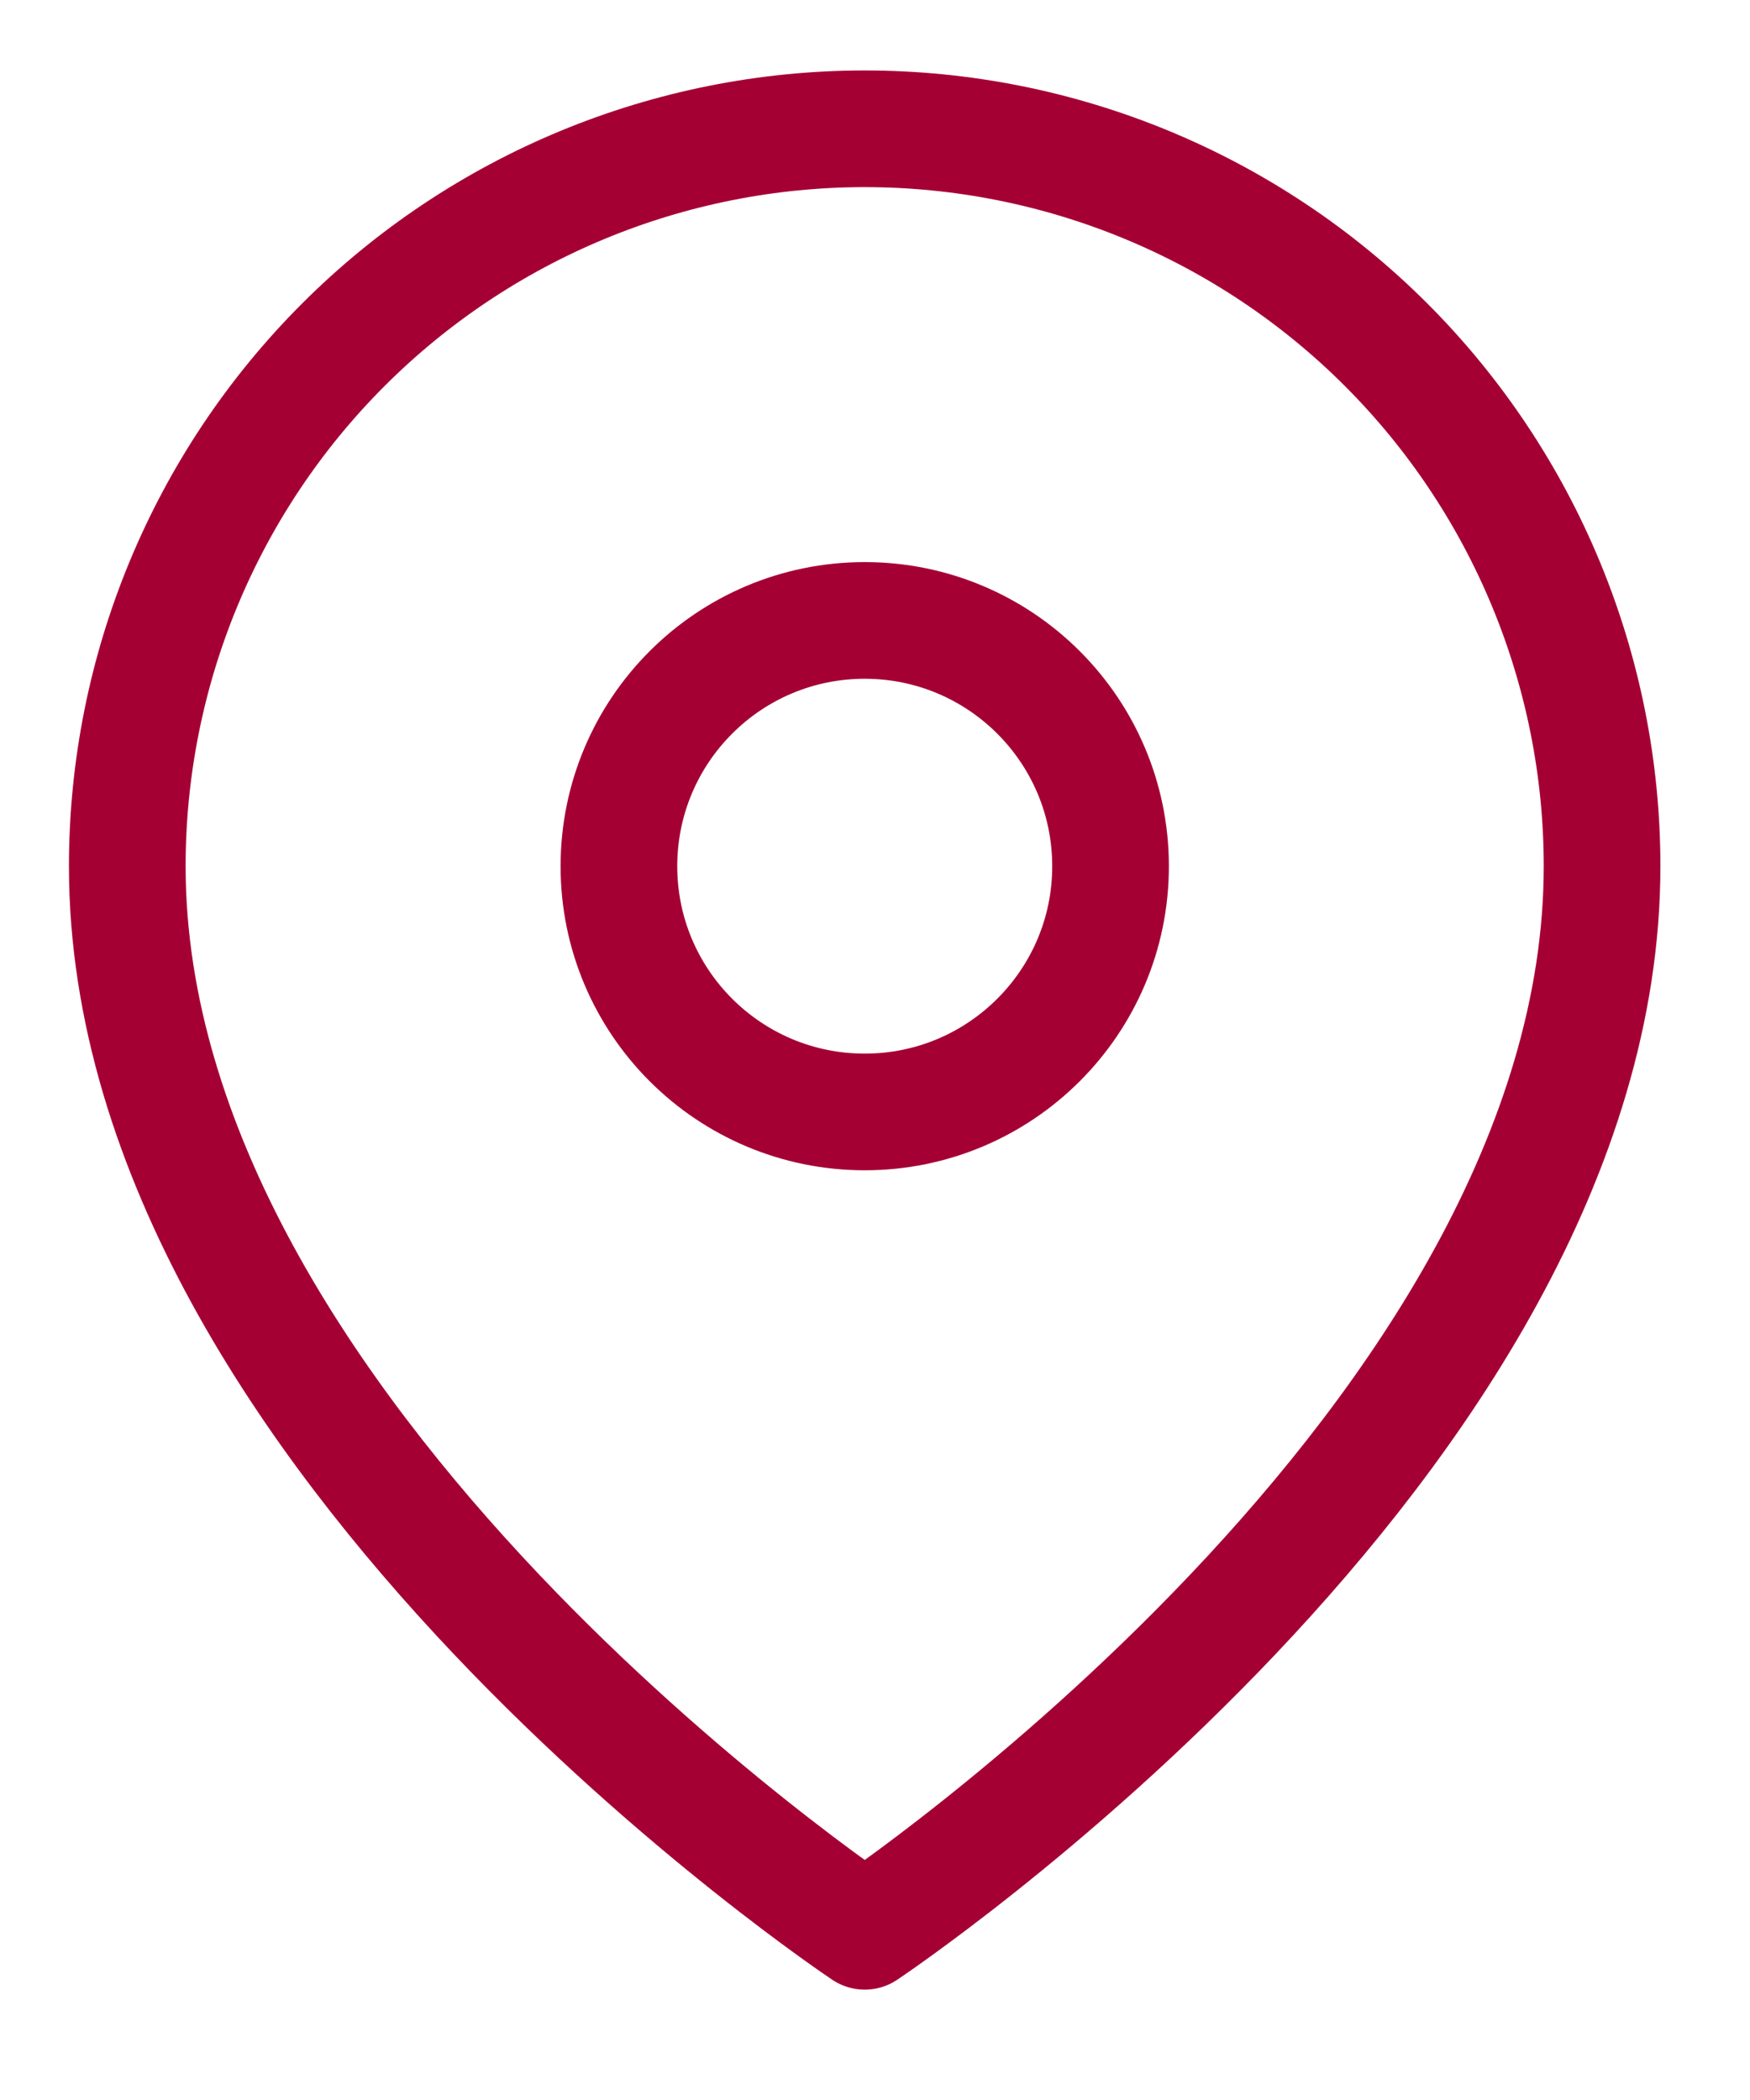 <svg width="15" height="18" viewBox="0 0 15 18" fill="none" xmlns="http://www.w3.org/2000/svg">
<path d="M13.732 7.425C13.732 12.341 7.412 16.554 7.412 16.554C7.412 16.554 1.091 12.341 1.091 7.425C1.091 5.748 1.757 4.141 2.943 2.955C4.128 1.77 5.735 1.104 7.412 1.104C9.088 1.104 10.696 1.77 11.881 2.955C13.066 4.141 13.732 5.748 13.732 7.425Z" stroke="#A50034" stroke-linecap="round" stroke-linejoin="round"/>
<path d="M7.412 9.531C8.575 9.531 9.519 8.588 9.519 7.425C9.519 6.261 8.575 5.318 7.412 5.318C6.248 5.318 5.305 6.261 5.305 7.425C5.305 8.588 6.248 9.531 7.412 9.531Z" stroke="#A50034" stroke-linecap="round" stroke-linejoin="round"/>
</svg>

